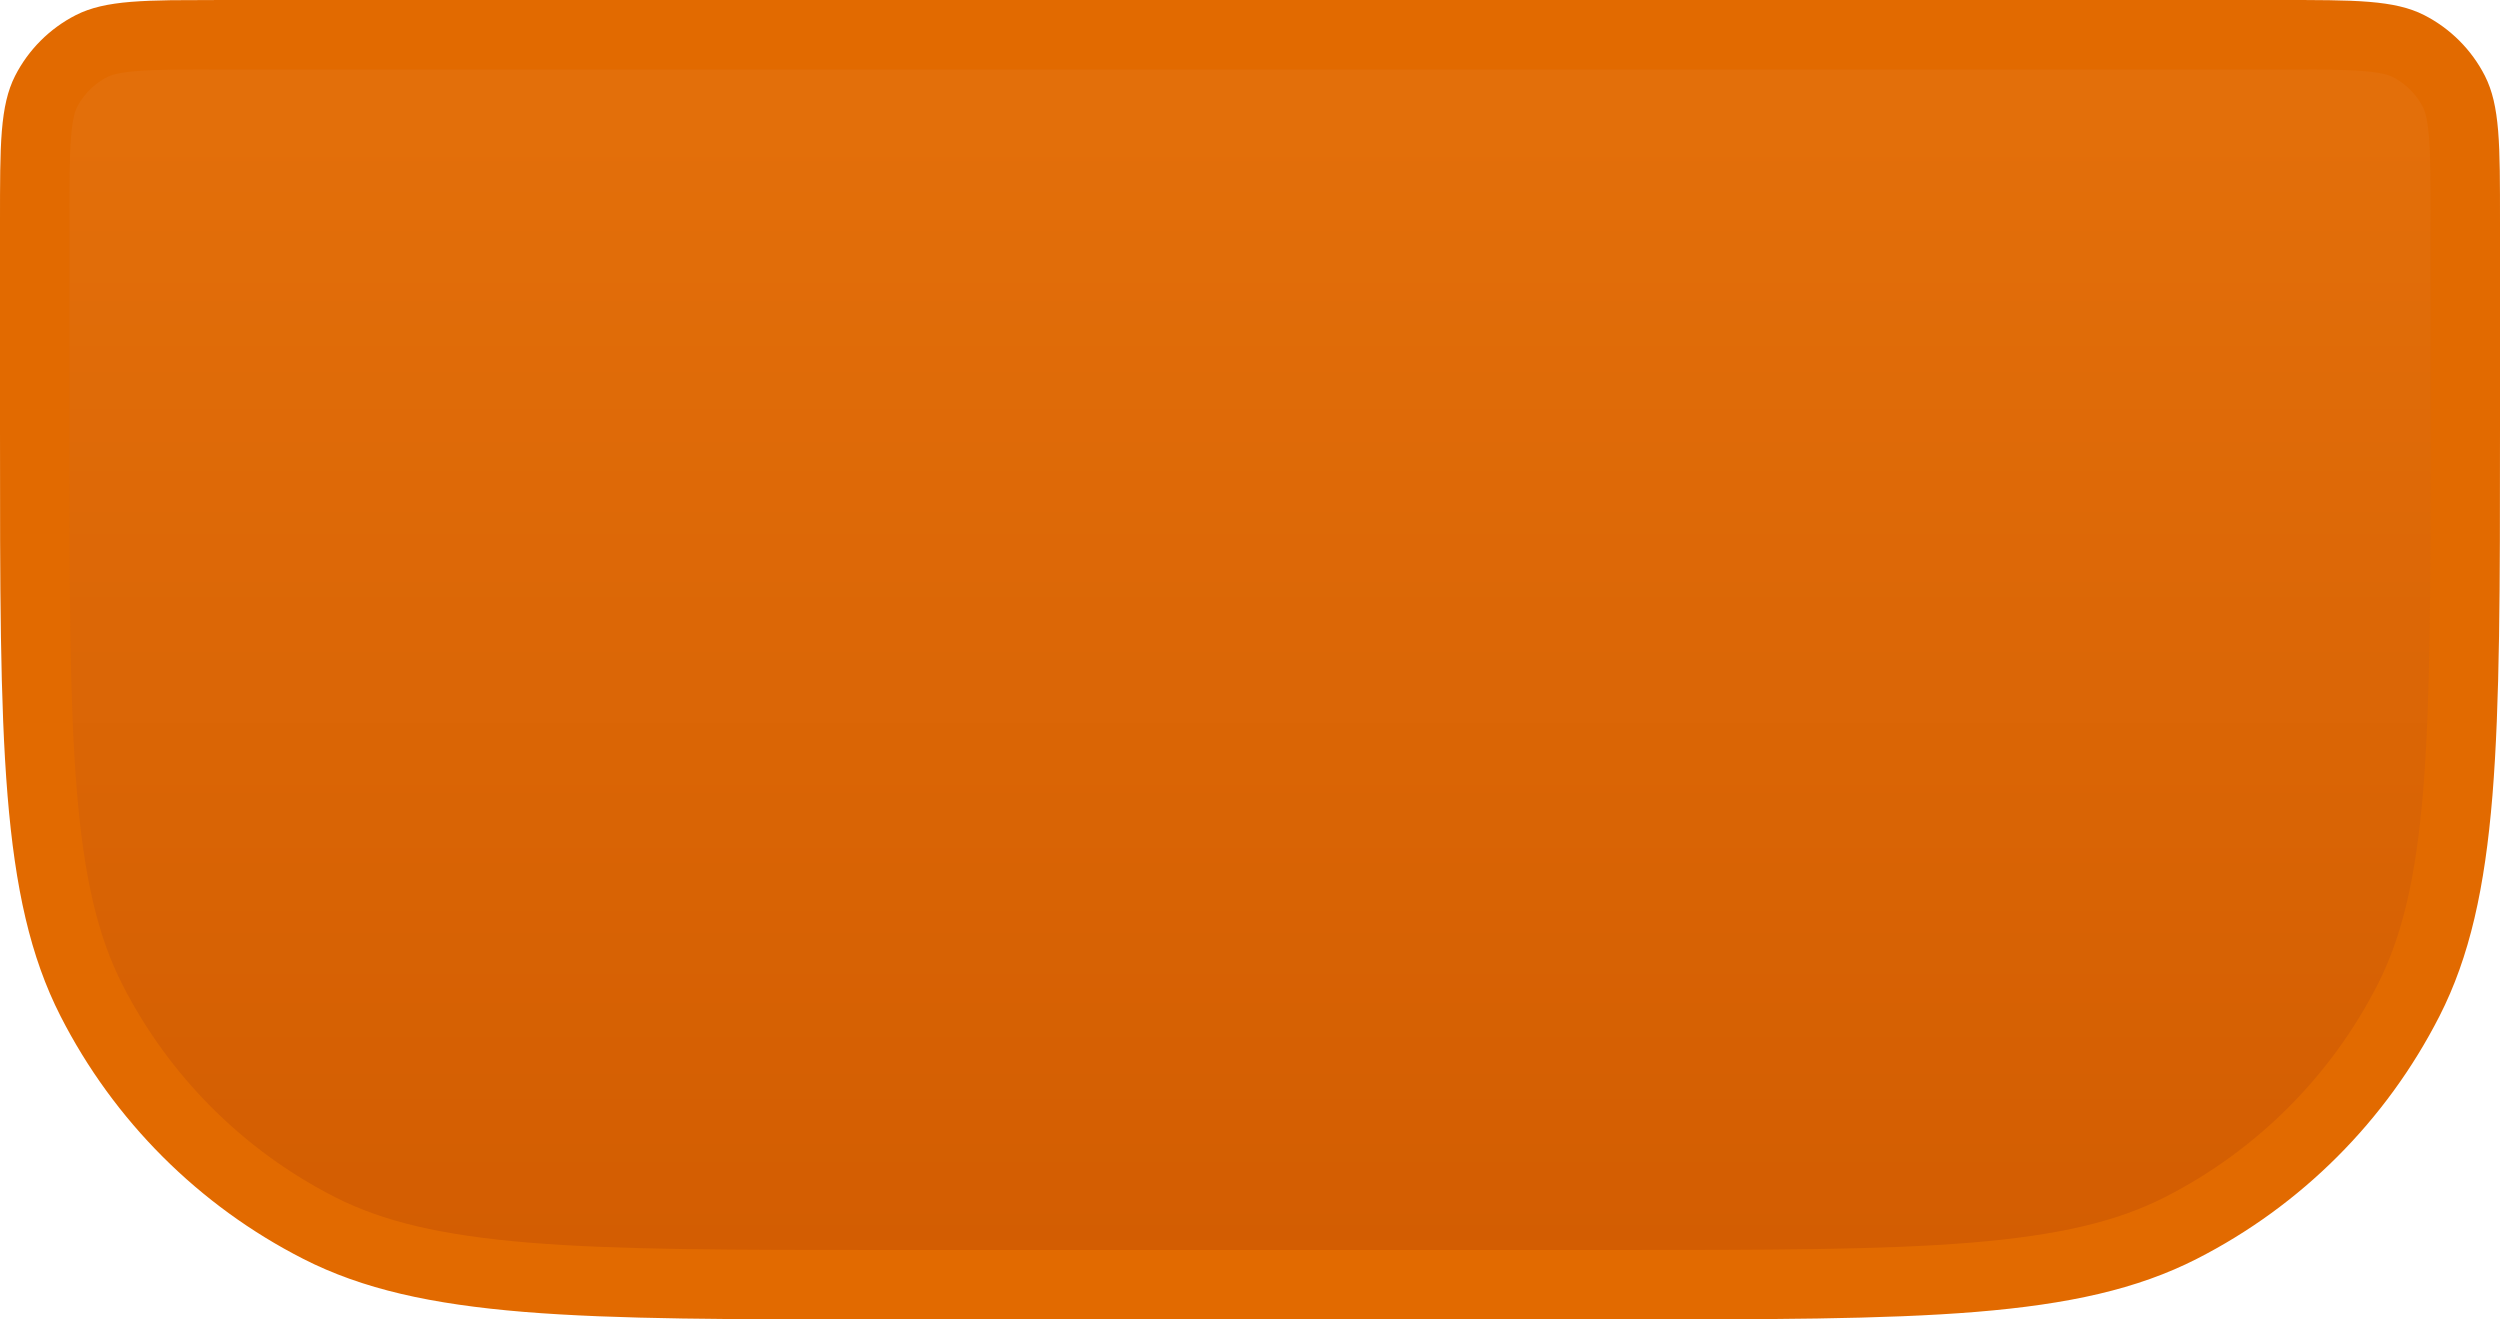 <?xml version="1.0" encoding="utf-8"?>
<svg xmlns="http://www.w3.org/2000/svg" fill="none" height="100%" overflow="visible" preserveAspectRatio="none" style="display: block;" viewBox="0 0 36 19" width="100%">
<path d="M3.2 0.5H32.8C33.368 0.5 33.765 0.5 34.073 0.525C34.375 0.55 34.549 0.596 34.681 0.663C34.963 0.807 35.193 1.037 35.337 1.319C35.404 1.451 35.45 1.625 35.475 1.927C35.5 2.235 35.5 2.632 35.5 3.2V6.2C35.5 8.449 35.499 10.105 35.393 11.414C35.286 12.717 35.077 13.632 34.683 14.405C33.964 15.816 32.816 16.964 31.405 17.683C30.632 18.077 29.717 18.286 28.414 18.393C27.105 18.5 25.449 18.5 23.2 18.5H12.8C10.551 18.5 8.895 18.5 7.586 18.393C6.283 18.286 5.368 18.077 4.595 17.683C3.184 16.964 2.036 15.816 1.317 14.405C0.923 13.632 0.714 12.717 0.607 11.414C0.5 10.105 0.5 8.449 0.5 6.2V3.2C0.5 2.632 0.5 2.235 0.525 1.927C0.55 1.625 0.596 1.451 0.663 1.319C0.807 1.037 1.037 0.807 1.319 0.663C1.451 0.596 1.625 0.55 1.927 0.525C2.081 0.513 2.257 0.506 2.466 0.503L3.2 0.5Z" fill="url(#paint0_linear_0_76206)" id="file-base" stroke="#E26A00"/>
<defs>
<linearGradient gradientUnits="userSpaceOnUse" id="paint0_linear_0_76206" x1="18" x2="18" y1="1.81" y2="19">
<stop stop-color="#E36F0A"/>
<stop offset="1" stop-color="#D25C01"/>
</linearGradient>
</defs>
</svg>